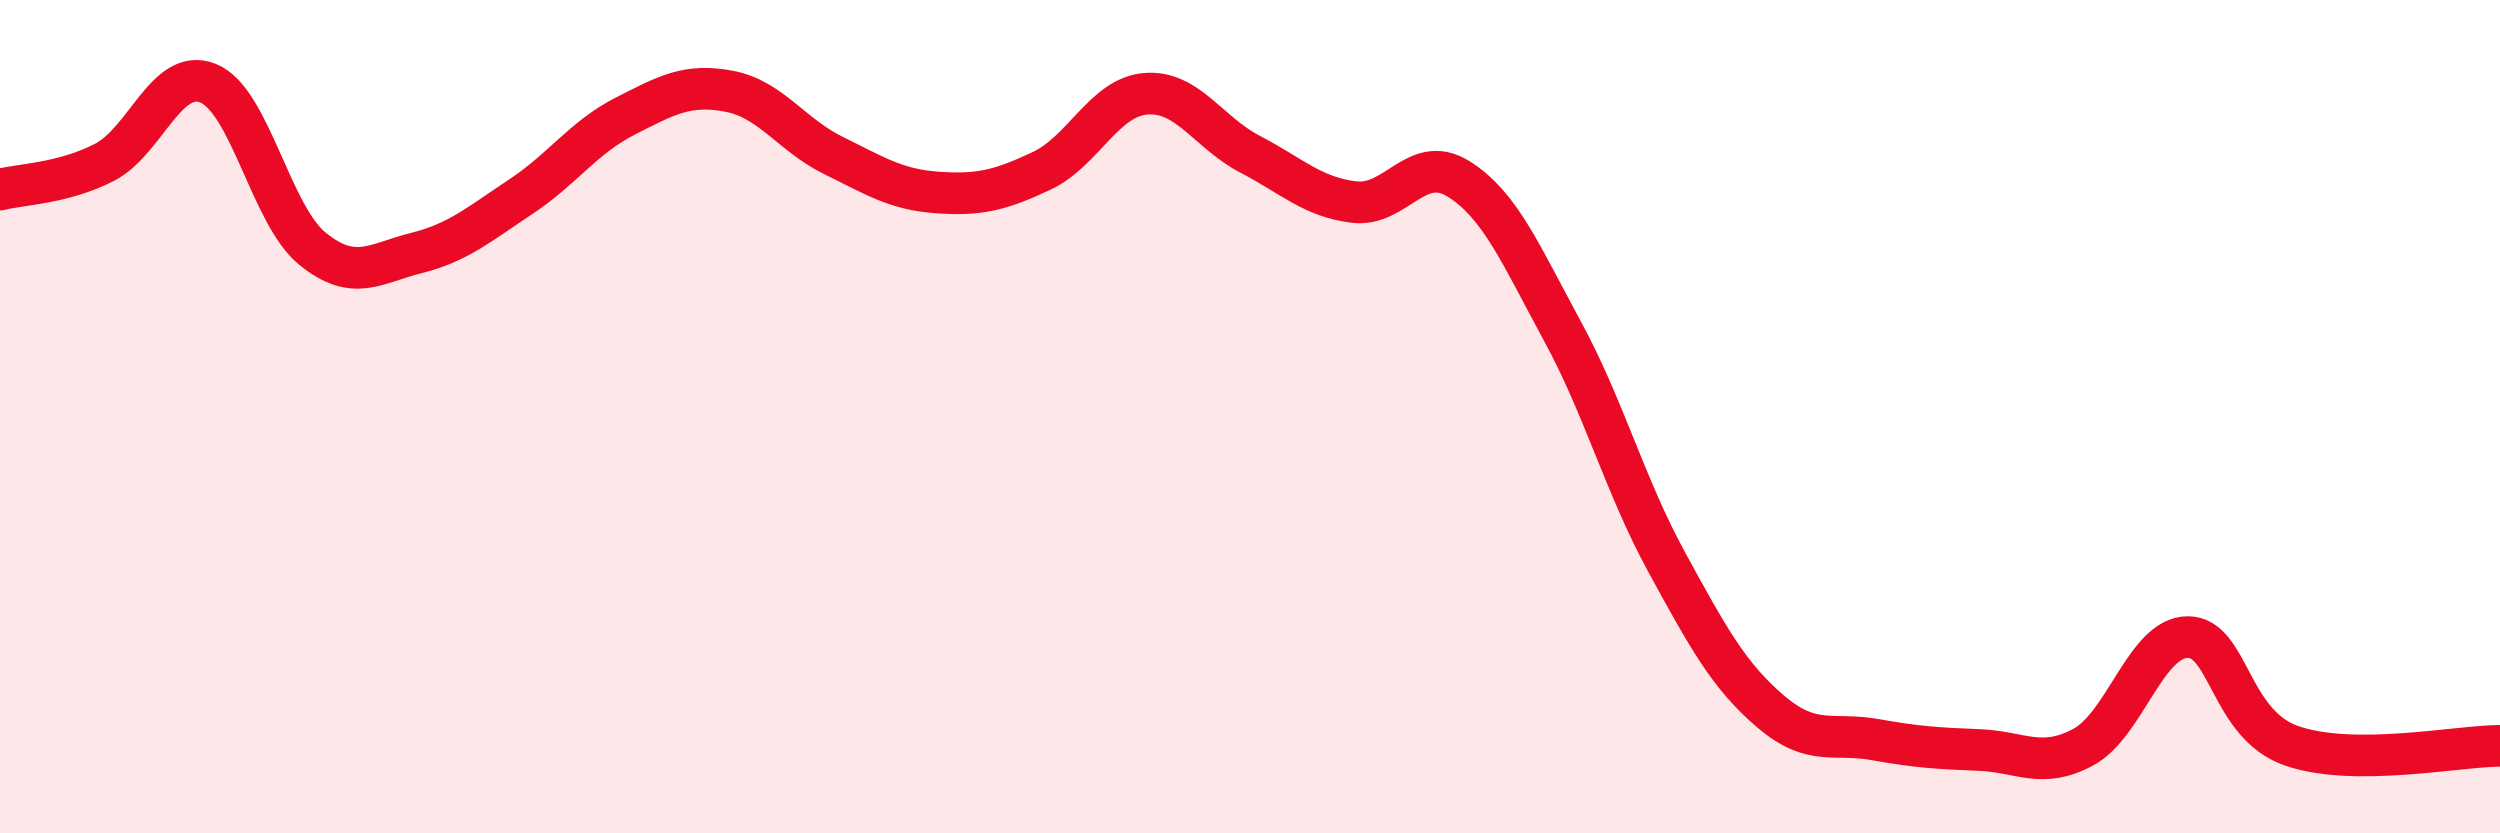 
    <svg width="60" height="20" viewBox="0 0 60 20" xmlns="http://www.w3.org/2000/svg">
      <path
        d="M 0,4.55 C 0.5,4.42 1.5,4.41 2.5,3.9 C 3.5,3.39 4,1.59 5,2 C 6,2.41 6.5,5.16 7.5,5.97 C 8.5,6.78 9,6.32 10,6.07 C 11,5.82 11.5,5.38 12.5,4.72 C 13.5,4.06 14,3.3 15,2.79 C 16,2.28 16.5,2 17.5,2.19 C 18.5,2.38 19,3.24 20,3.73 C 21,4.22 21.5,4.55 22.5,4.62 C 23.5,4.69 24,4.57 25,4.1 C 26,3.63 26.5,2.33 27.5,2.25 C 28.5,2.17 29,3.18 30,3.7 C 31,4.22 31.5,4.73 32.5,4.85 C 33.5,4.97 34,3.67 35,4.29 C 36,4.91 36.5,6.11 37.5,7.95 C 38.5,9.79 39,11.66 40,13.49 C 41,15.32 41.5,16.23 42.5,17.08 C 43.5,17.93 44,17.57 45,17.75 C 46,17.93 46.5,17.96 47.5,18 C 48.5,18.04 49,18.47 50,17.93 C 51,17.39 51.5,15.3 52.5,15.29 C 53.5,15.28 53.5,17.38 55,17.9 C 56.5,18.42 59,17.9 60,17.9L60 20L0 20Z"
        fill="#EB0A25"
        opacity="0.1"
        stroke-linecap="round"
        stroke-linejoin="round"
      />
      <path
        d="M 0,4.55 C 0.5,4.42 1.5,4.41 2.5,3.9 C 3.5,3.39 4,1.59 5,2 C 6,2.41 6.5,5.16 7.5,5.97 C 8.5,6.78 9,6.32 10,6.07 C 11,5.82 11.5,5.38 12.5,4.72 C 13.5,4.06 14,3.3 15,2.79 C 16,2.28 16.5,2 17.5,2.19 C 18.5,2.38 19,3.24 20,3.73 C 21,4.22 21.5,4.55 22.5,4.62 C 23.5,4.69 24,4.57 25,4.1 C 26,3.63 26.5,2.33 27.5,2.25 C 28.5,2.17 29,3.18 30,3.7 C 31,4.22 31.5,4.73 32.5,4.85 C 33.5,4.97 34,3.67 35,4.29 C 36,4.91 36.5,6.11 37.5,7.95 C 38.5,9.79 39,11.66 40,13.49 C 41,15.32 41.5,16.23 42.5,17.08 C 43.5,17.93 44,17.57 45,17.75 C 46,17.93 46.5,17.96 47.5,18 C 48.5,18.04 49,18.47 50,17.93 C 51,17.39 51.5,15.3 52.5,15.29 C 53.5,15.28 53.5,17.38 55,17.9 C 56.5,18.42 59,17.9 60,17.9"
        stroke="#EB0A25"
        stroke-width="1"
        fill="none"
        stroke-linecap="round"
        stroke-linejoin="round"
      />
    </svg>
  